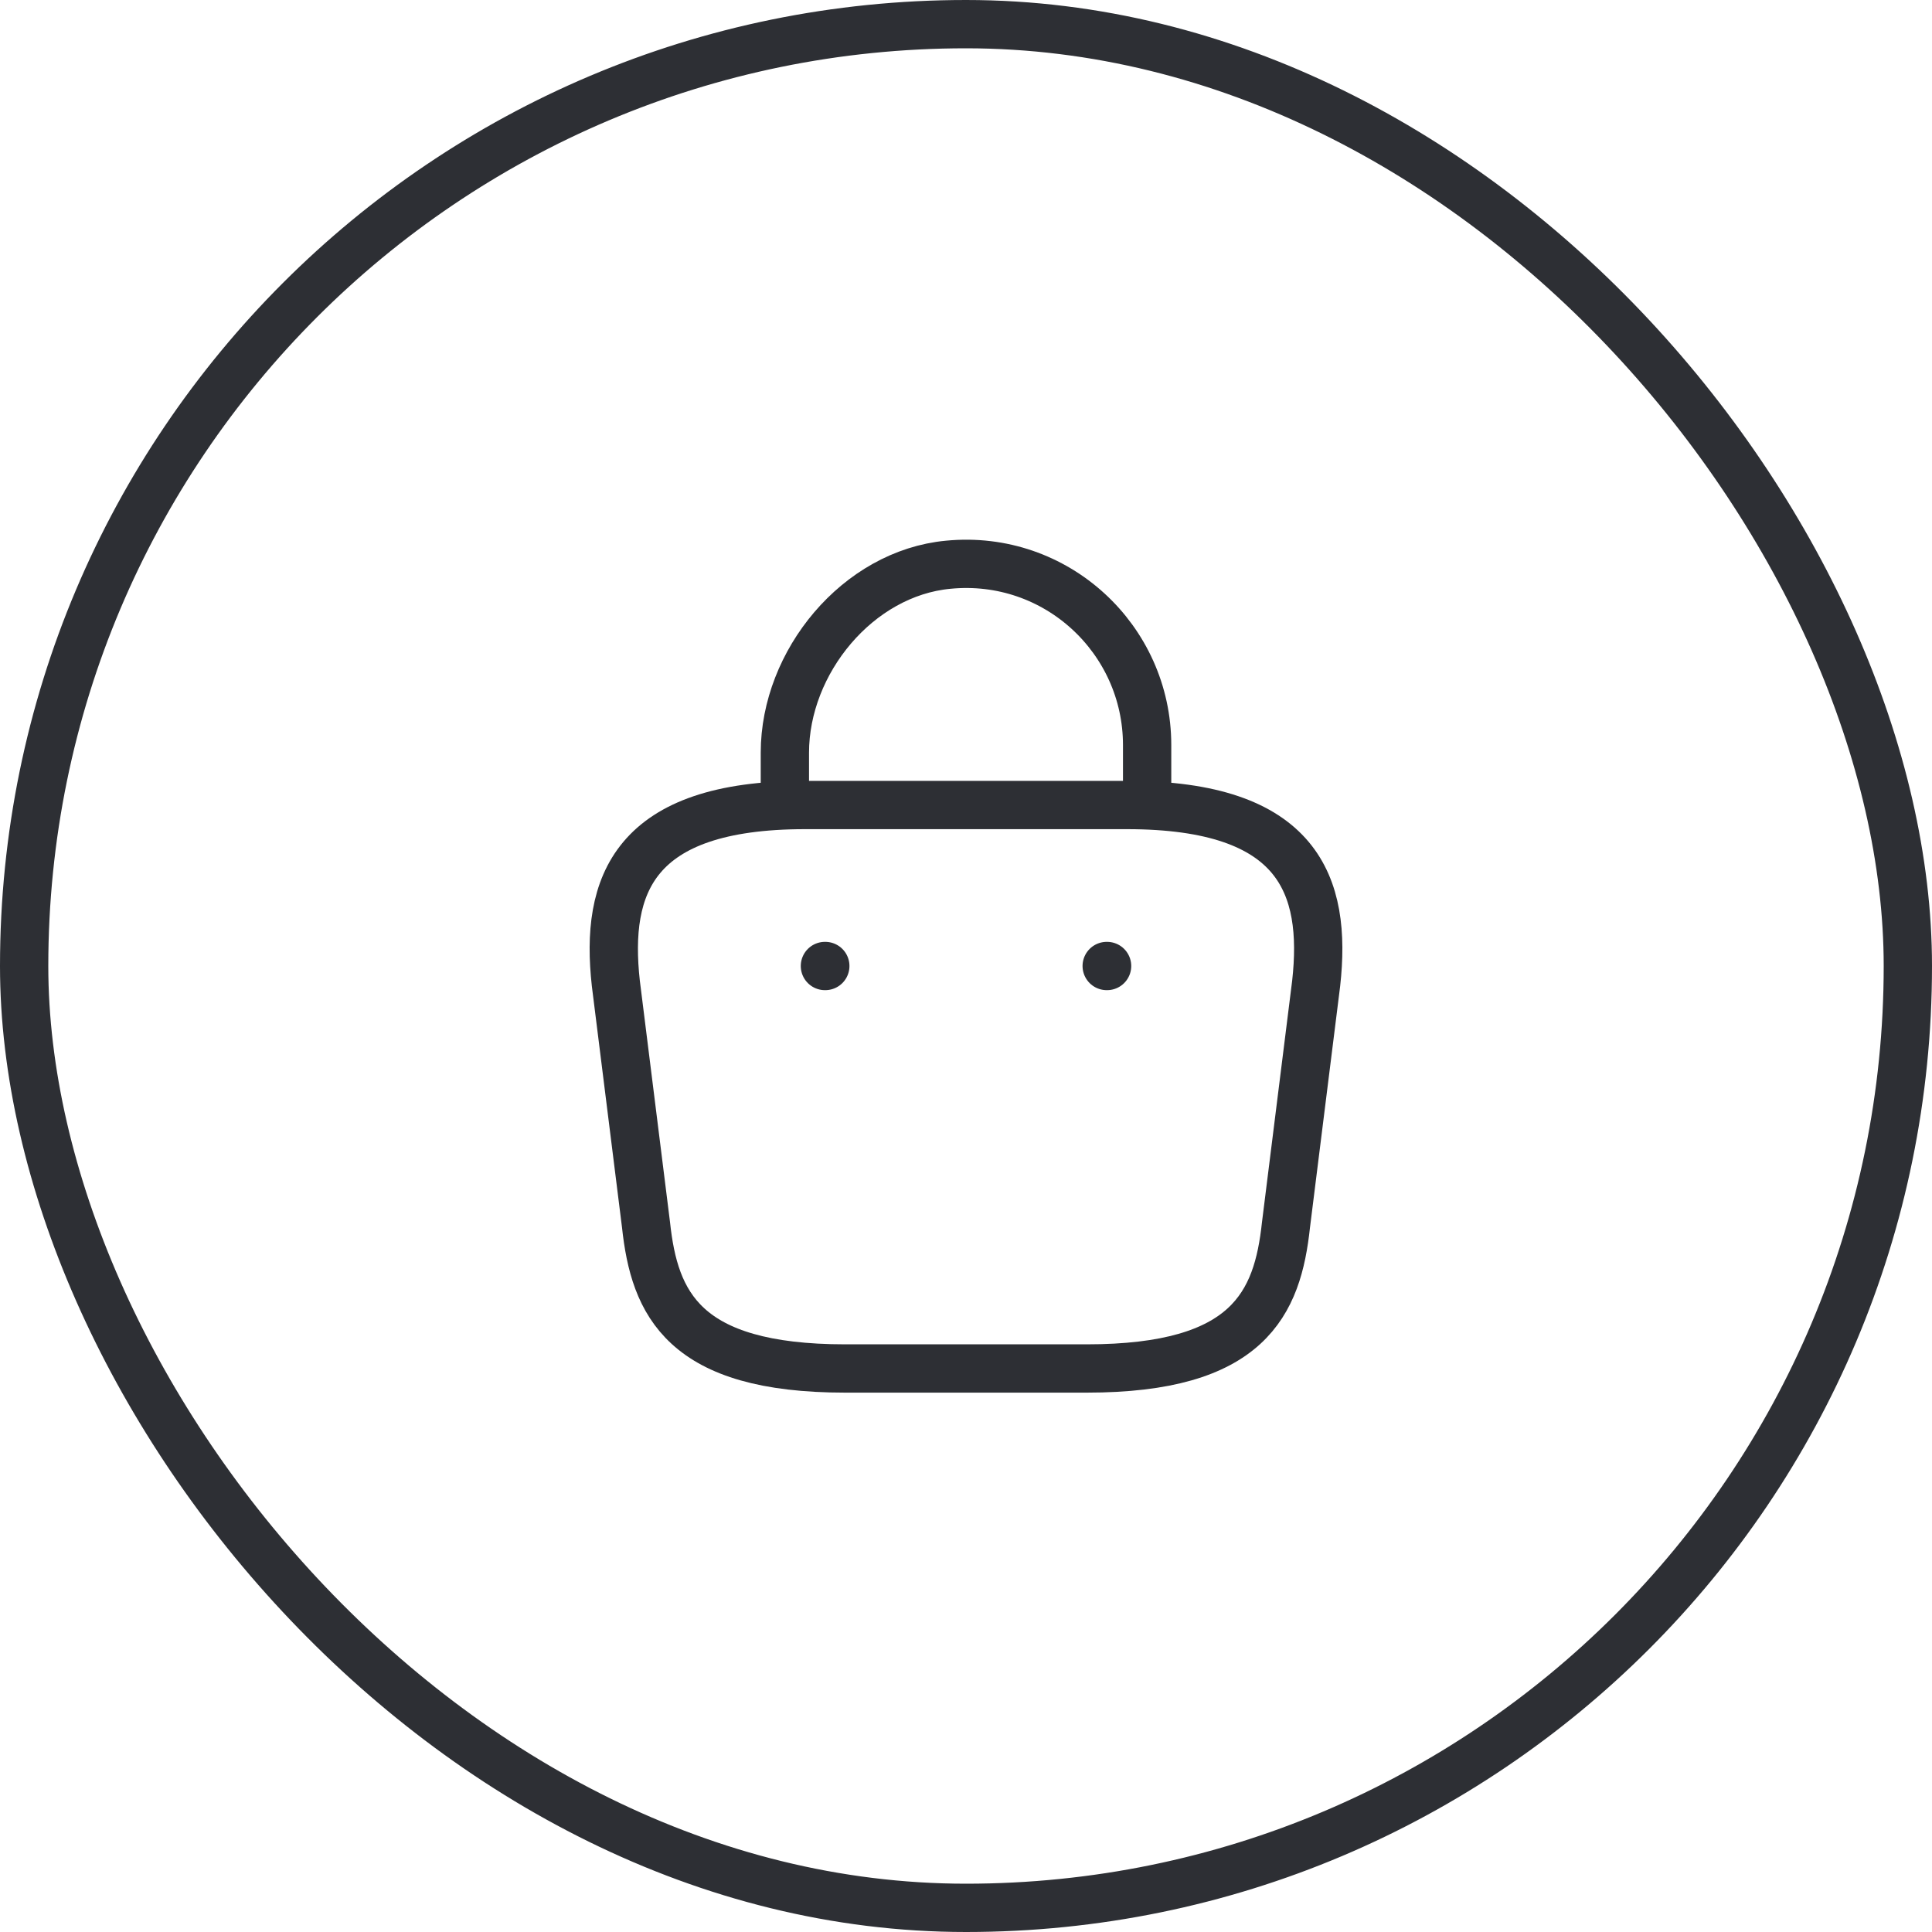 <?xml version="1.0" encoding="UTF-8"?> <svg xmlns="http://www.w3.org/2000/svg" width="40" height="40" viewBox="0 0 40 40" fill="none"> <path d="M16.25 16.392V15.583C16.25 13.708 17.758 11.867 19.633 11.692C21.867 11.475 23.75 13.233 23.75 15.425V16.575" stroke="#2D2F34" stroke-miterlimit="10" stroke-linecap="round" stroke-linejoin="round"></path> <path d="M17.5 28.333H22.5C25.85 28.333 26.45 26.992 26.625 25.358L27.25 20.358C27.475 18.325 26.892 16.667 23.334 16.667H16.667C13.109 16.667 12.525 18.325 12.75 20.358L13.375 25.358C13.55 26.992 14.15 28.333 17.5 28.333Z" stroke="#2D2F34" stroke-miterlimit="10" stroke-linecap="round" stroke-linejoin="round"></path> <path d="M22.913 20H22.921" stroke="#2D2F34" stroke-linecap="round" stroke-linejoin="round"></path> <path d="M17.079 20H17.087" stroke="#2D2F34" stroke-linecap="round" stroke-linejoin="round"></path> <rect x="0.5" y="0.5" width="39" height="39" rx="19.5" stroke="#2D2F34"></rect> </svg> 